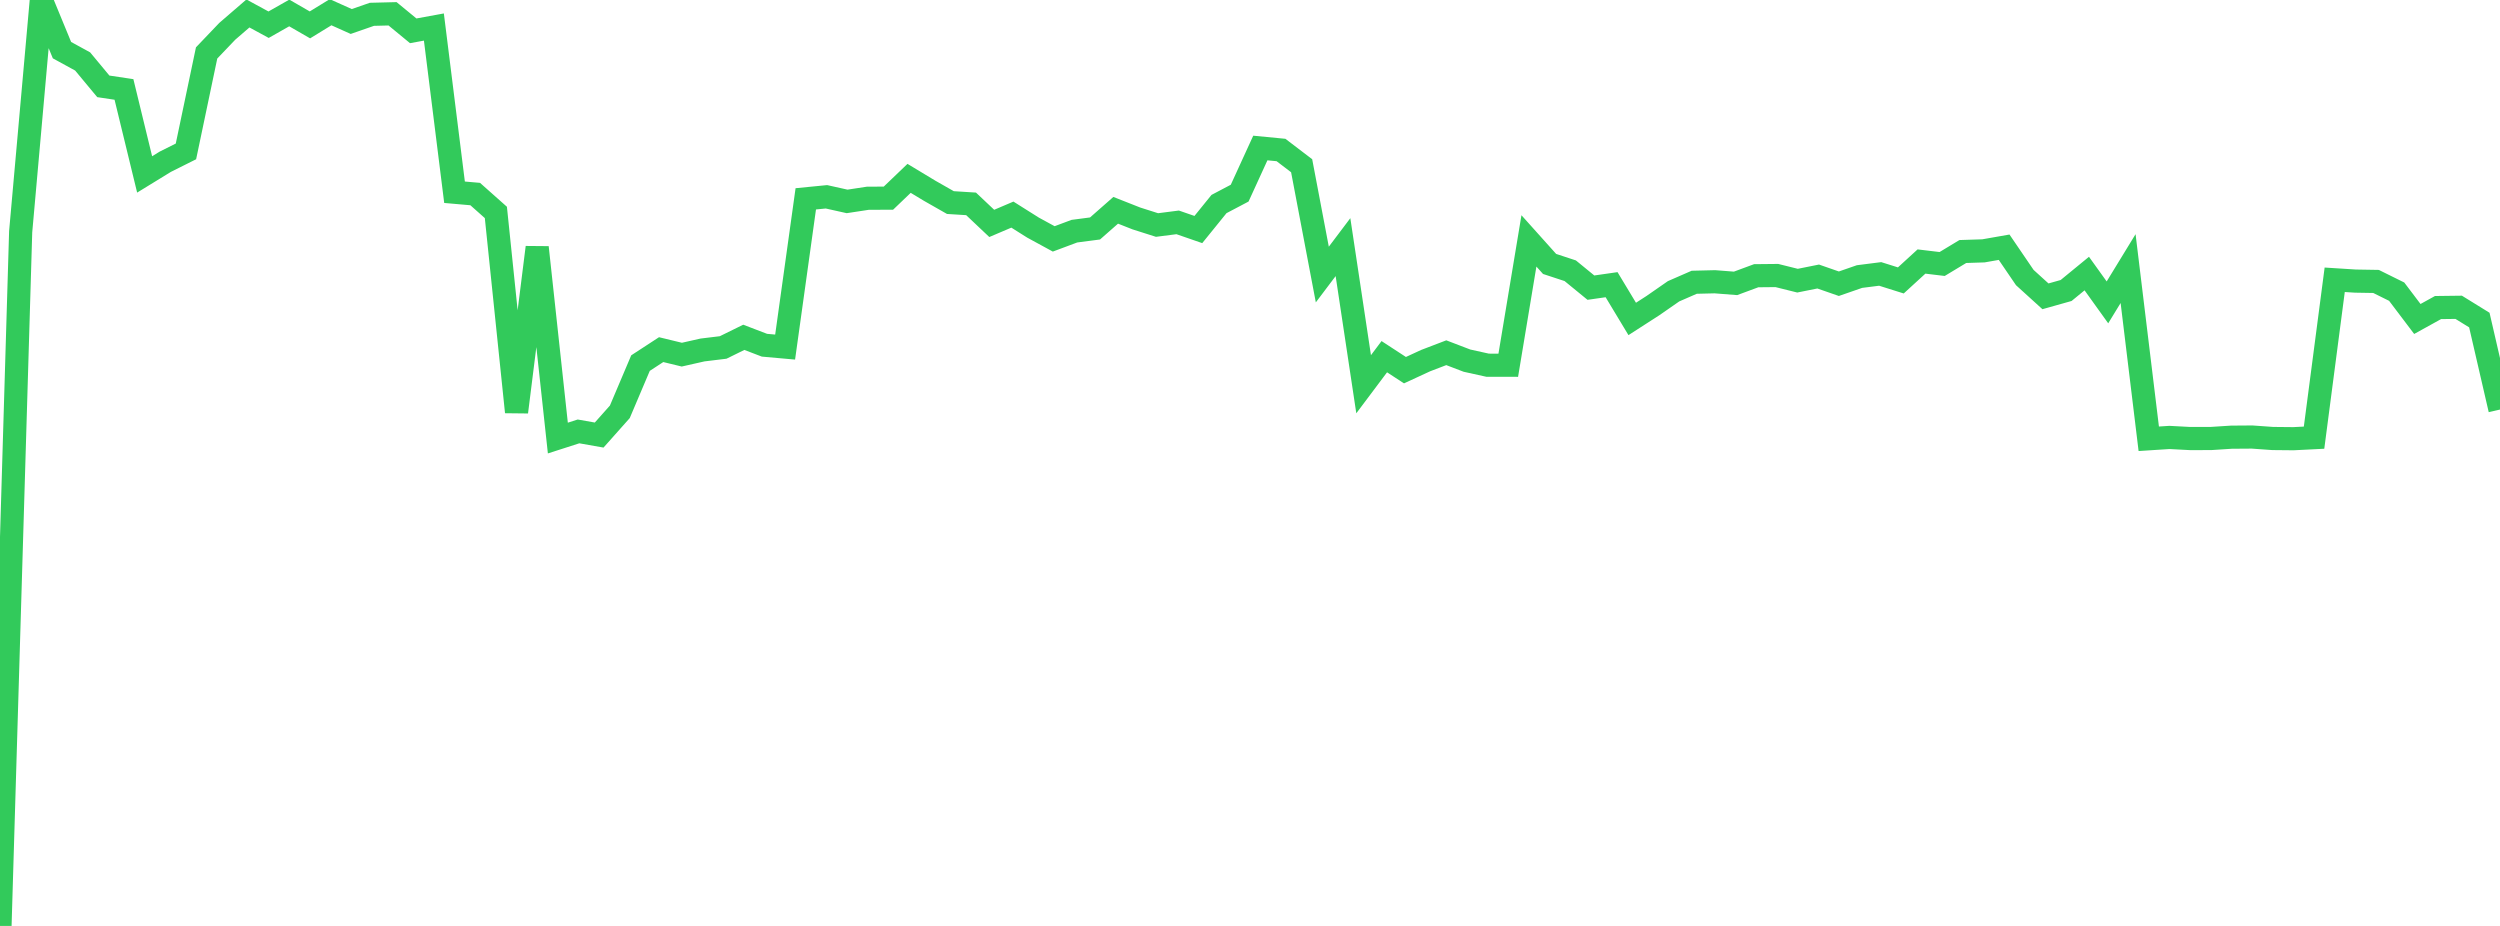 <?xml version="1.0" standalone="no"?>
<!DOCTYPE svg PUBLIC "-//W3C//DTD SVG 1.1//EN" "http://www.w3.org/Graphics/SVG/1.1/DTD/svg11.dtd">

<svg width="135" height="50" viewBox="0 0 135 50" preserveAspectRatio="none" 
  xmlns="http://www.w3.org/2000/svg"
  xmlns:xlink="http://www.w3.org/1999/xlink">


<polyline points="0.0, 50.0 1.116, 12.514 2.231, 0.0 3.347, 2.708 4.463, 3.319 5.579, 4.663 6.694, 4.83 7.81, 9.419 8.926, 8.734 10.041, 8.176 11.157, 2.859 12.273, 1.69 13.388, 0.727 14.504, 1.334 15.62, 0.7 16.736, 1.344 17.851, 0.66 18.967, 1.161 20.083, 0.773 21.198, 0.745 22.314, 1.664 23.43, 1.46 24.545, 10.381 25.661, 10.479 26.777, 11.471 27.893, 22.25 29.008, 13.359 30.124, 23.655 31.24, 23.296 32.355, 23.493 33.471, 22.238 34.587, 19.607 35.702, 18.88 36.818, 19.151 37.934, 18.899 39.05, 18.763 40.165, 18.215 41.281, 18.642 42.397, 18.742 43.512, 10.737 44.628, 10.627 45.744, 10.876 46.86, 10.706 47.975, 10.7 49.091, 9.631 50.207, 10.304 51.322, 10.939 52.438, 11.009 53.554, 12.064 54.669, 11.589 55.785, 12.292 56.901, 12.9 58.017, 12.483 59.132, 12.337 60.248, 11.356 61.364, 11.796 62.479, 12.151 63.595, 12.008 64.711, 12.395 65.826, 11.018 66.942, 10.43 68.058, 7.992 69.174, 8.1 70.289, 8.95 71.405, 14.825 72.521, 13.345 73.636, 20.749 74.752, 19.261 75.868, 19.989 76.983, 19.474 78.099, 19.047 79.215, 19.474 80.331, 19.721 81.446, 19.723 82.562, 13.008 83.678, 14.253 84.793, 14.62 85.909, 15.533 87.025, 15.373 88.14, 17.223 89.256, 16.504 90.372, 15.729 91.488, 15.242 92.603, 15.215 93.719, 15.302 94.835, 14.889 95.95, 14.878 97.066, 15.156 98.182, 14.932 99.298, 15.321 100.413, 14.934 101.529, 14.792 102.645, 15.143 103.76, 14.122 104.876, 14.256 105.992, 13.582 107.107, 13.546 108.223, 13.35 109.339, 14.988 110.455, 16.001 111.57, 15.687 112.686, 14.772 113.802, 16.328 114.917, 14.504 116.033, 23.694 117.149, 23.622 118.264, 23.681 119.38, 23.68 120.496, 23.608 121.612, 23.6 122.727, 23.679 123.843, 23.69 124.959, 23.634 126.074, 15.108 127.19, 15.179 128.306, 15.198 129.421, 15.75 130.537, 17.225 131.653, 16.608 132.769, 16.594 133.884, 17.283 135.0, 22.116" fill="none" stroke="#32ca5b" stroke-width="1.25"/>

</svg>